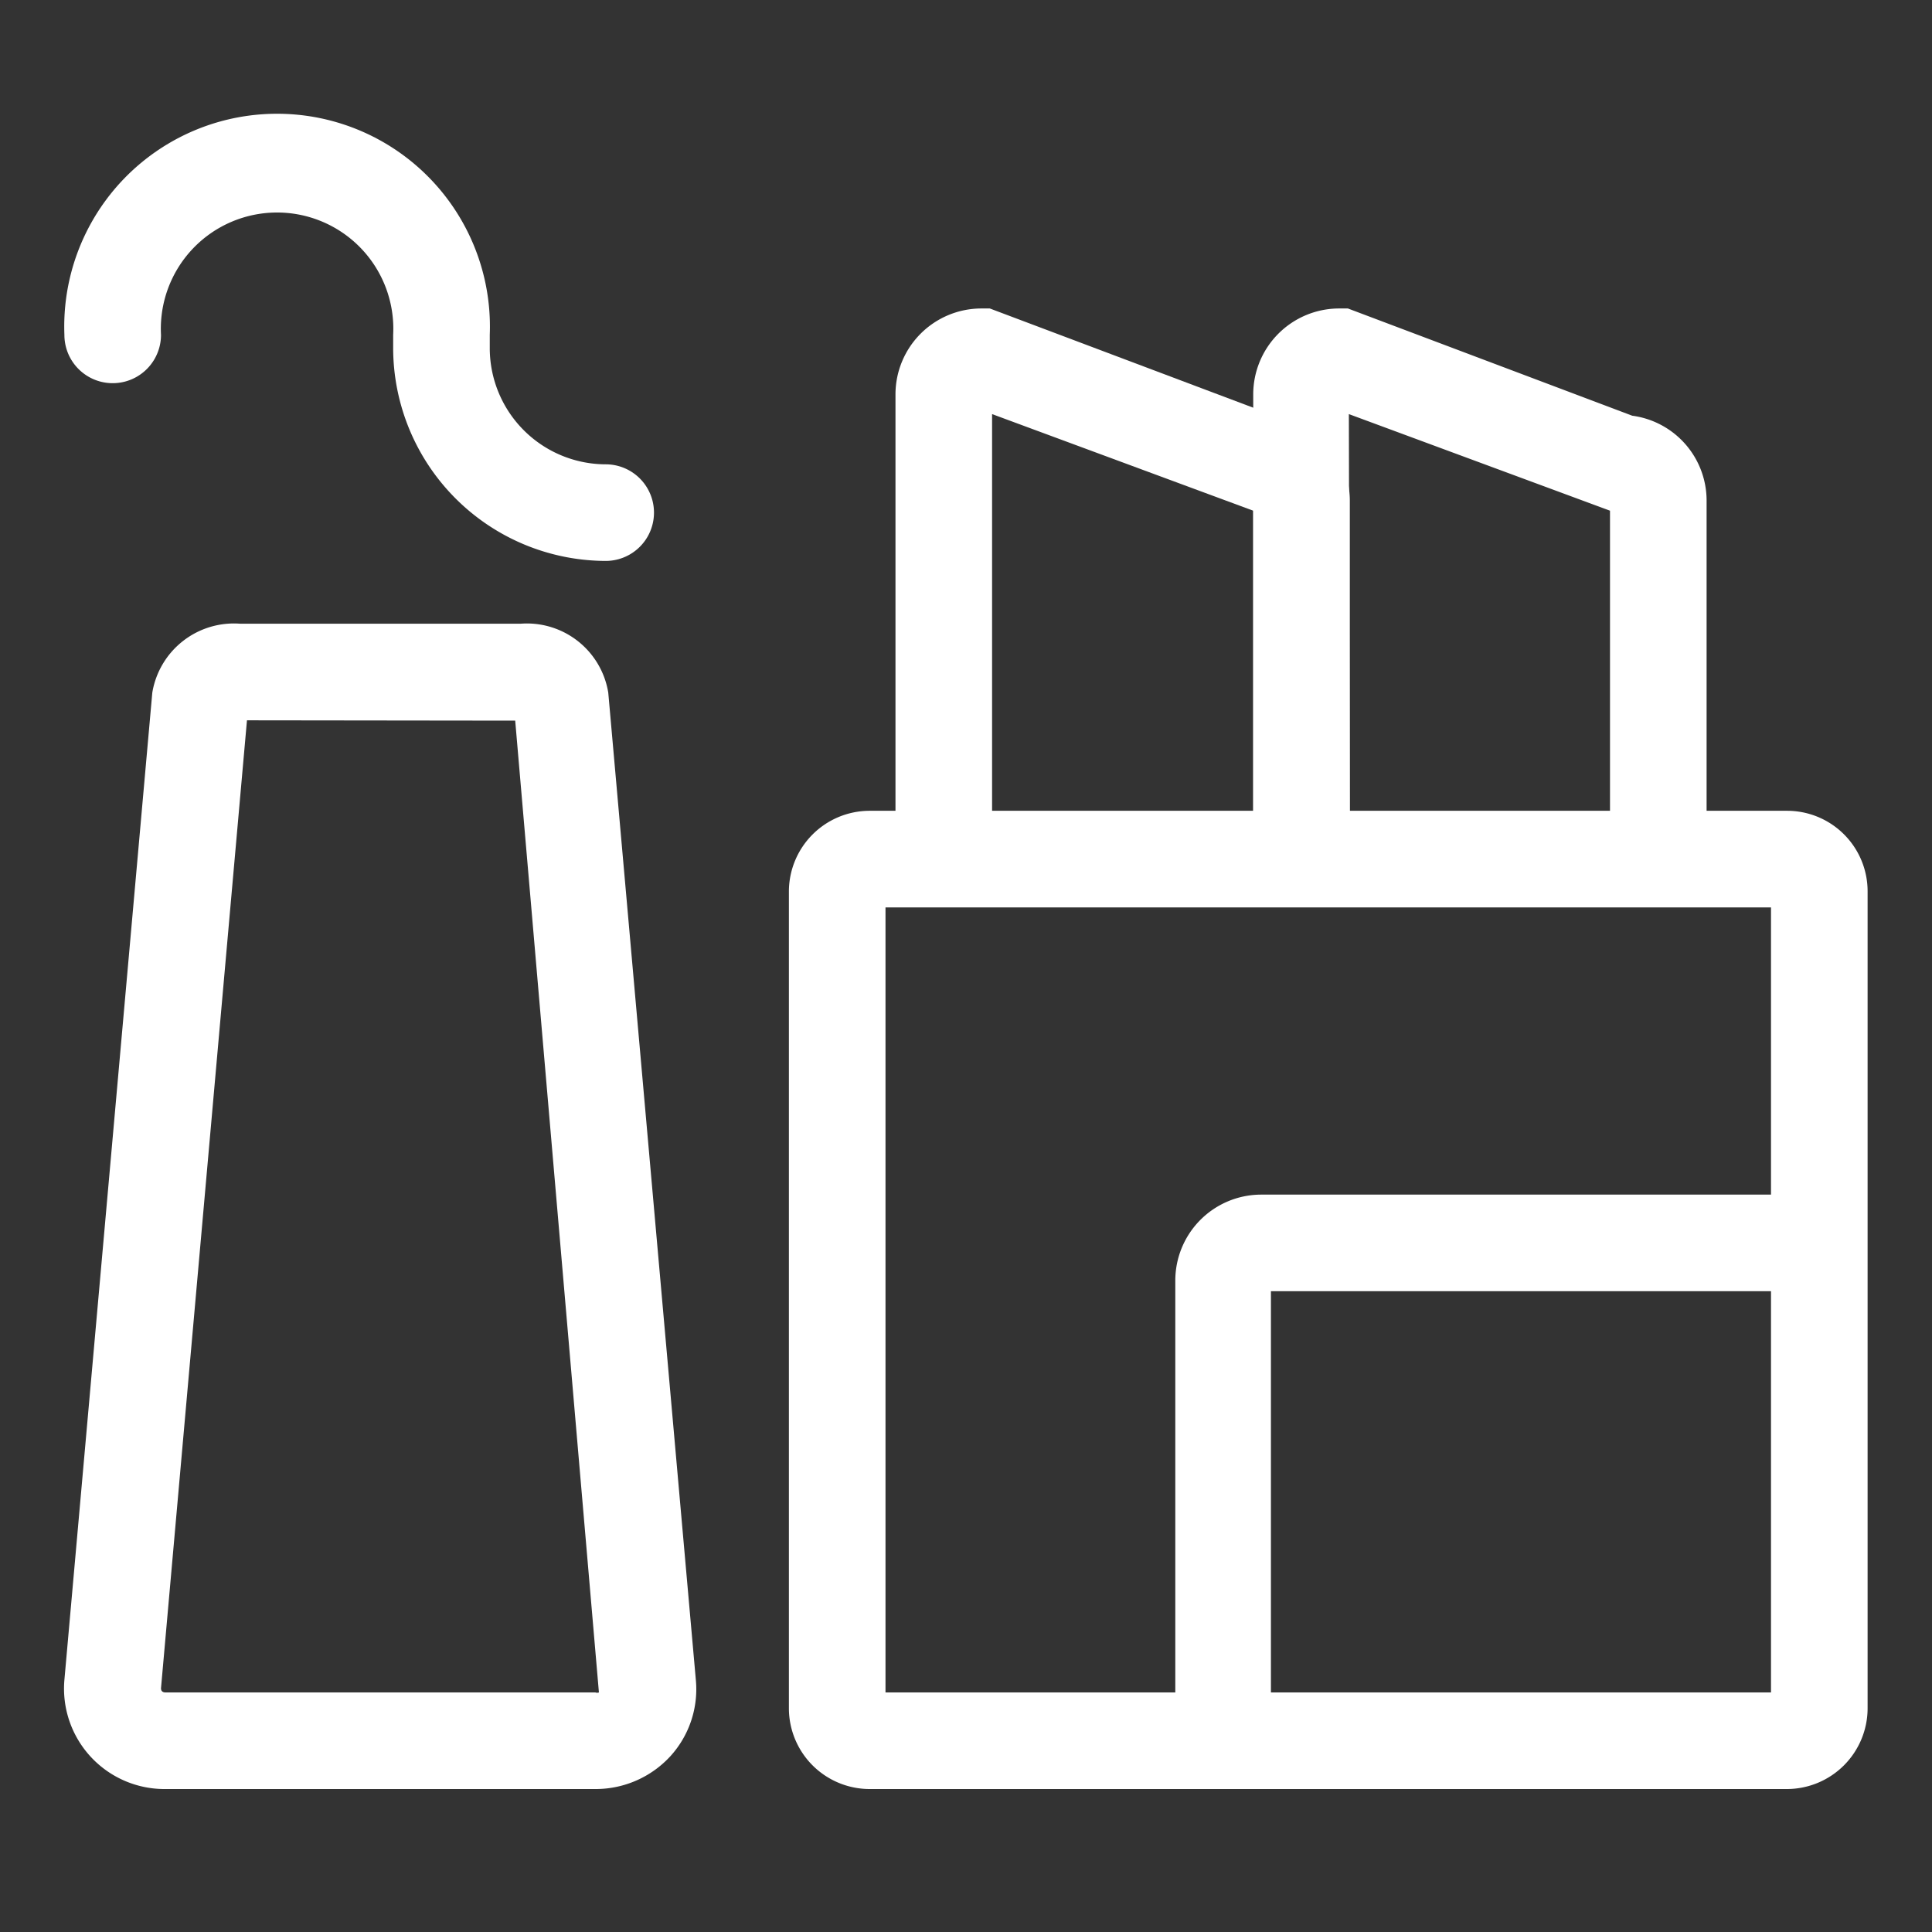 <?xml version="1.0" standalone="no"?><!DOCTYPE svg PUBLIC "-//W3C//DTD SVG 1.1//EN" "http://www.w3.org/Graphics/SVG/1.1/DTD/svg11.dtd"><svg t="1728883334923" class="icon" viewBox="0 0 1024 1024" version="1.1" xmlns="http://www.w3.org/2000/svg" p-id="5734" xmlns:xlink="http://www.w3.org/1999/xlink" width="200" height="200"><rect x="0" y="0" width="1024" height="1024" fill="#333333" stroke="none"/><path d="M315.563 948.224H87.723A53.248 53.248 0 0 1 34.133 890.368l46.592-523.264a43.861 43.861 0 0 1 46.592-36.523h148.651a43.691 43.691 0 0 1 46.421 36.523l46.421 523.264a52.736 52.736 0 0 1-13.483 40.448 53.76 53.76 0 0 1-39.765 17.408zM130.901 381.781L85.333 894.805c0 1.877 1.365 2.219 2.389 2.219h227.84a2.731 2.731 0 0 0 1.877 0L273.067 381.952zM947.2 948.224H460.8a42.837 42.837 0 0 1-42.667-42.667V472.405a42.837 42.837 0 0 1 42.667-42.667h486.4a42.667 42.667 0 0 1 42.667 42.667v433.152a42.837 42.837 0 0 1-42.667 42.667z m-477.867-51.2H938.667V480.939H469.333z" fill="#ffffff" p-id="5735"></path><path d="M648.533 948.224a25.6 25.6 0 0 1-25.6-25.6V678.741a45.568 45.568 0 0 1 45.397-45.568h292.181a25.6 25.6 0 0 1 0 51.2H673.621v238.933A25.771 25.771 0 0 1 648.533 948.224zM525.824 466.773h-51.2v-257.707a45.568 45.568 0 0 1 45.397-45.568h4.608l150.869 56.832a45.397 45.397 0 0 1 39.936 45.056v197.803h-51.2V270.677l-138.411-51.2z" fill="#ffffff" p-id="5736"></path><path d="M715.435 466.773h-51.2v-257.707a45.568 45.568 0 0 1 45.397-45.568h4.779l150.699 56.832A45.397 45.397 0 0 1 904.533 265.387v191.147h-51.2V270.677l-138.411-51.2zM321.024 297.301a112.981 112.981 0 0 1-112.64-112.811v-6.997a61.611 61.611 0 1 0-123.051 0 25.6 25.6 0 0 1-51.2 0 112.811 112.811 0 1 1 225.451 0v6.997a61.611 61.611 0 0 0 61.44 61.611 25.6 25.6 0 0 1 0 51.2z" fill="#ffffff" p-id="5737"></path></svg>